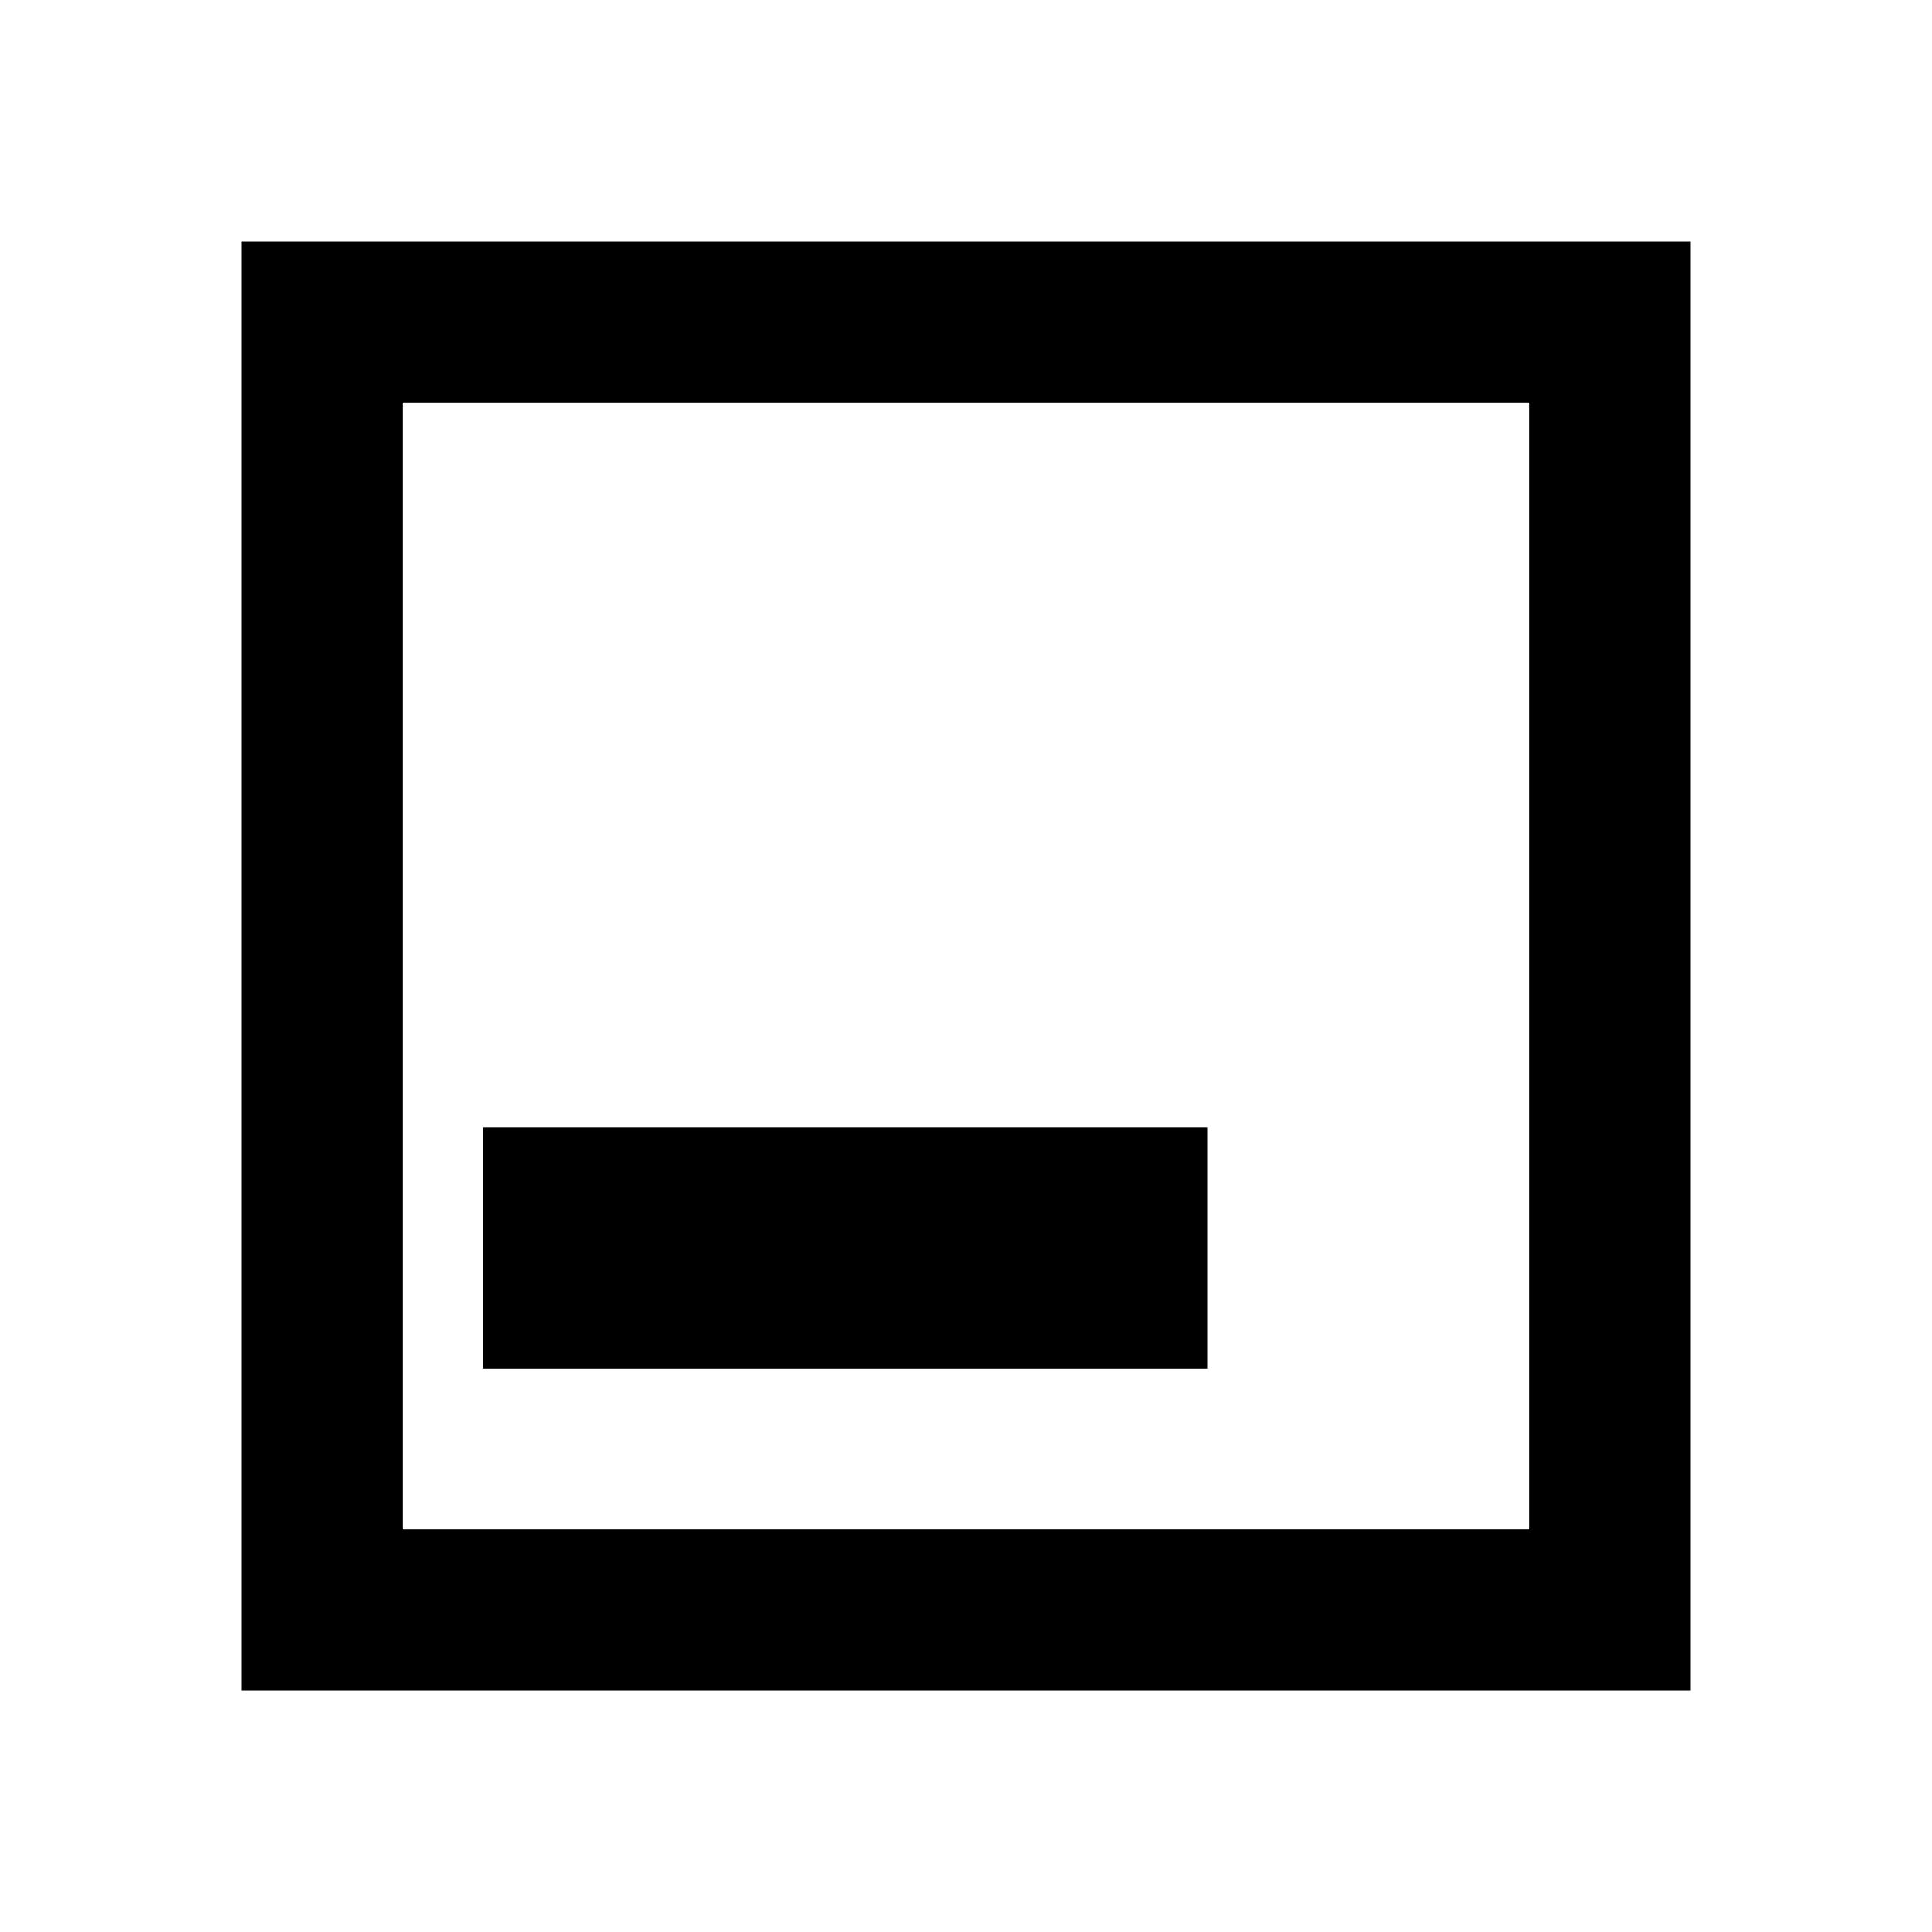 <?xml version="1.0" encoding="utf-8"?>
<!-- Generator: www.svgicons.com -->
<svg xmlns="http://www.w3.org/2000/svg" width="800" height="800" viewBox="0 0 24 24">
<path fill="currentColor" d="M6 17h9v-3H6zm-3 4V3h18v18zm2-2h14V5H5zM5 5v14z"/>
</svg>